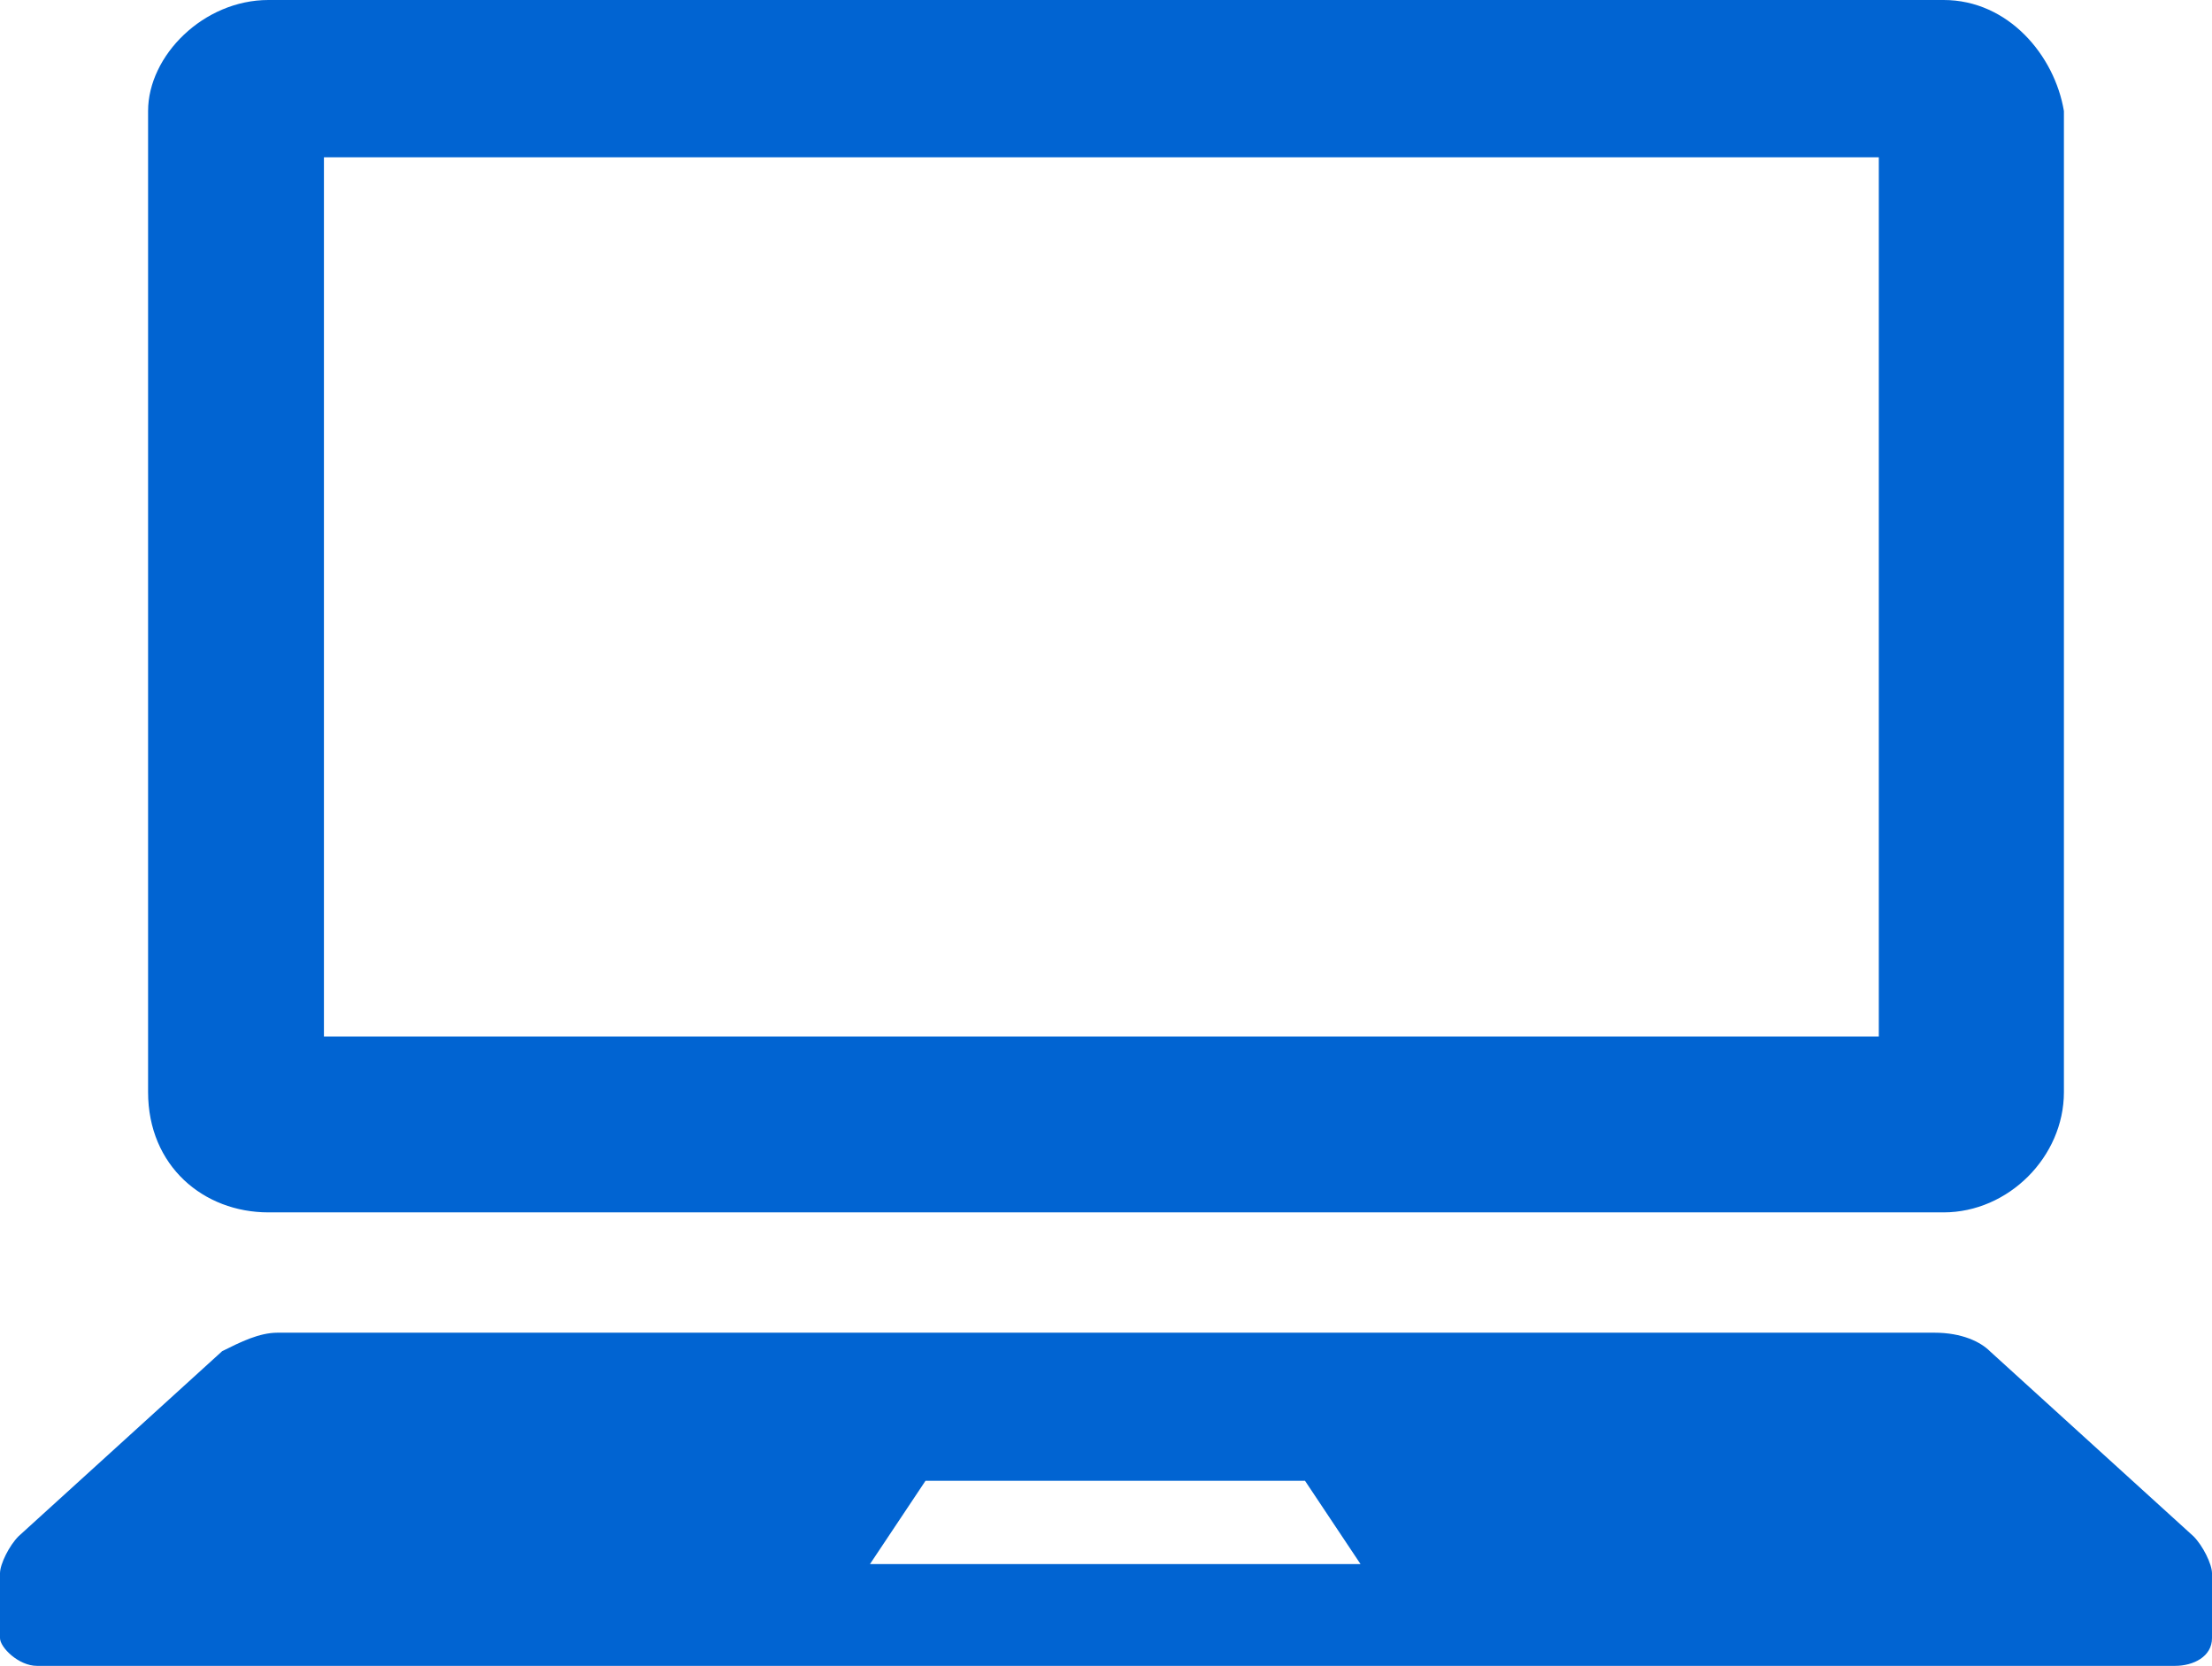 <?xml version="1.0" encoding="utf-8"?>
<!-- Generator: Adobe Illustrator 22.1.0, SVG Export Plug-In . SVG Version: 6.00 Build 0)  -->
<svg version="1.1" id="Outline_Free_Icons" xmlns="http://www.w3.org/2000/svg" xmlns:xlink="http://www.w3.org/1999/xlink" x="0px"
	 y="0px" viewBox="0 0 23.9 18" style="enable-background:new 0 0 23.9 18;" xml:space="preserve">
<style type="text/css">
	.st0{fill:#0164D2;}
	.st1{fill:#4B4B4B;}
</style>
<g>
	<path class="st0" d="M2.9,13.1H21c0.7,0,1.3-0.6,1.3-1.3V1.2C22.2,0.6,21.7,0,21,0H2.9C2.2,0,1.6,0.6,1.6,1.2v10.6
		C1.6,12.6,2.2,13.1,2.9,13.1z M3.5,1.7h16.8v9.5H3.5V1.7z"/>
	<path class="st0" d="M23.7,16.6l-2.2-2c-0.1-0.1-0.3-0.2-0.6-0.2H3c-0.2,0-0.4,0.1-0.6,0.2l-2.2,2C0.1,16.7,0,16.9,0,17v0.7
		C0,17.8,0.2,18,0.4,18h23.1c0.2,0,0.4-0.1,0.4-0.3V17C23.9,16.9,23.8,16.7,23.7,16.6z M9.4,16.9L10,16h4.1l0.6,0.9H9.4z"/>
</g>
<g>
	<path class="st1" d="M241.7,4.3c-0.6-2.9-1.9-5.6-3.7-7.7c-0.4-0.5-0.8-0.9-1.2-1.3c-3.2-3.2-7.6-5.2-12.5-5.2H132
		c-4.9,0-9.3,2-12.5,5.2c-0.4,0.4-0.8,0.9-1.2,1.3c-1.8,2.2-3.1,4.8-3.6,7.7c-0.2,1.1-0.3,2.3-0.3,3.4v64.8c0,2.5,0.5,4.9,1.5,7
		c0.9,2.1,2.2,3.9,3.7,5.5c0.4,0.4,0.8,0.8,1.2,1.1c3.1,2.5,7,4.1,11.3,4.1h92.3c4.3,0,8.3-1.5,11.3-4.1c0.4-0.3,0.8-0.7,1.2-1.1
		c1.6-1.6,2.9-3.4,3.7-5.5v0c0.9-2.2,1.4-4.5,1.4-7V7.8C242,6.6,241.9,5.5,241.7,4.3z M125.9,1.7c1.6-1.6,3.7-2.5,6.1-2.5h92.3
		c2.4,0,4.6,1,6.1,2.5c0.3,0.3,0.5,0.6,0.8,0.9l-48.4,42.2c-1.3,1.2-3,1.7-4.7,1.7c-1.7,0-3.3-0.6-4.7-1.7L125.1,2.6
		C125.3,2.2,125.6,1.9,125.9,1.7z M123.3,72.6V11.9l35,30.5l-35,30.5C123.3,72.9,123.3,72.7,123.3,72.6z M224.3,81.2H132
		c-1.6,0-3-0.4-4.3-1.1l36.9-32.2l3.4,3c2.9,2.5,6.5,3.8,10.1,3.8c3.6,0,7.2-1.3,10.1-3.8l3.4-3l36.9,32.2
		C227.3,80.8,225.8,81.2,224.3,81.2z M232.9,72.6c0,0.1,0,0.3,0,0.4l-35-30.5l35-30.5V72.6z"/>
</g>
</svg>
